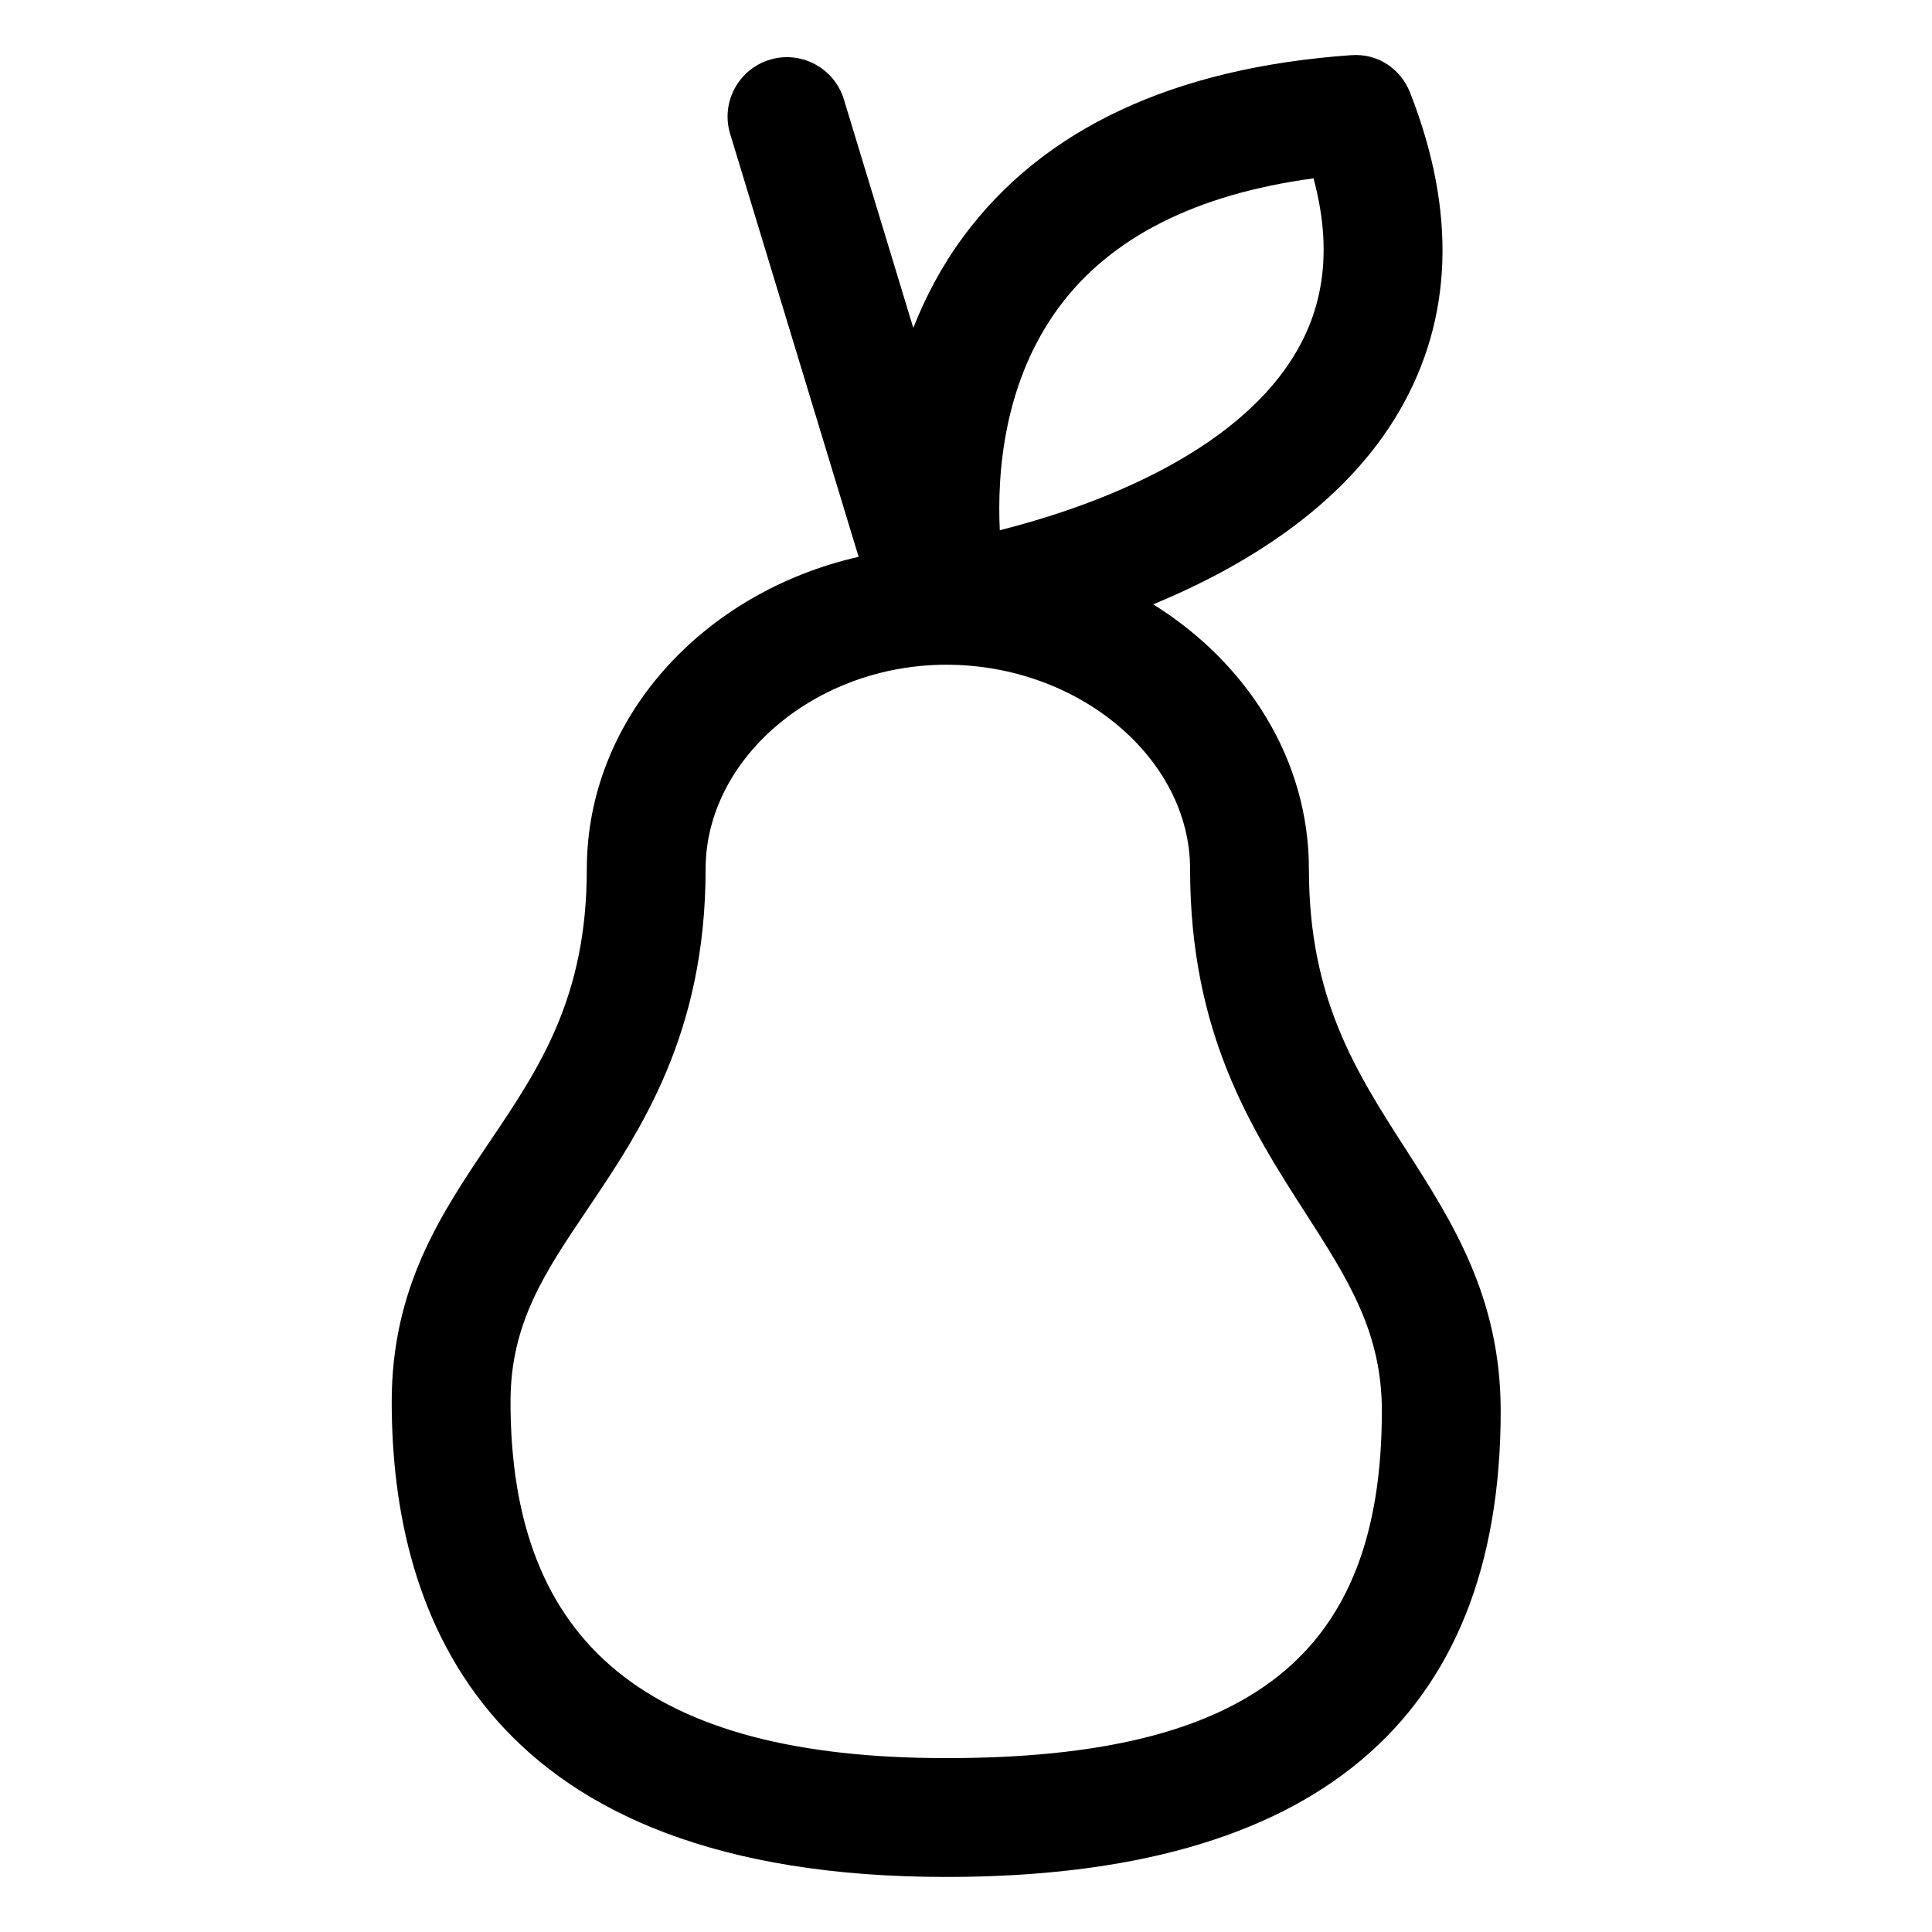 <?xml version="1.0" encoding="UTF-8"?>
<!-- Uploaded to: ICON Repo, www.iconrepo.com, Generator: ICON Repo Mixer Tools -->
<svg fill="#000000" width="800px" height="800px" version="1.1" viewBox="144 144 512 512" xmlns="http://www.w3.org/2000/svg">
 <path d="m516.46 448.43c-13.16-20.48-25.586-39.832-25.586-74.117 0-29.039-16.387-54.66-41.258-70.152 24.074-9.965 50.516-25.961 65.203-51.199 14.246-24.488 15.211-52.871 2.891-84.359-2.523-6.418-8.629-10.559-15.785-9.973-47.008 3.352-81.527 19.527-102.6 48.051-5.777 7.82-10.074 16.02-13.293 24.223l-18.402-60.578c-2.543-8.324-11.355-13.016-19.641-10.496-8.324 2.531-13.016 11.328-10.496 19.641l34.047 112.09c-41.273 9.395-72.031 42.785-72.031 82.758 0 34.09-12.566 52.715-25.871 72.438-12.691 18.84-25.832 38.324-25.832 68.703 0 57.461 25.504 125.95 146.98 125.95 97.48 0 146.91-41.551 146.91-123.49 0-30.164-12.832-50.152-25.234-69.484zm-91.82-223.03c13.652-18.48 36.324-29.941 67.465-34.133 4.695 17.508 3.199 32.574-4.469 45.797-16.316 28.125-56.312 41.809-78.68 47.457-0.738-15.312 1.066-39.316 15.684-59.121zm-29.848 384.52c-78.805 0-115.5-30.012-115.5-94.465 0-20.758 9.02-34.145 20.461-51.098 13.918-20.645 31.242-46.332 31.242-90.047 0-29.355 29.211-54.152 63.797-54.152 35.016 0 64.594 24.793 64.594 54.152 0 43.523 16.234 68.82 30.566 91.133 11.316 17.625 20.254 31.543 20.254 52.473 0 64.492-34.523 92.004-115.41 92.004z"/>
</svg>